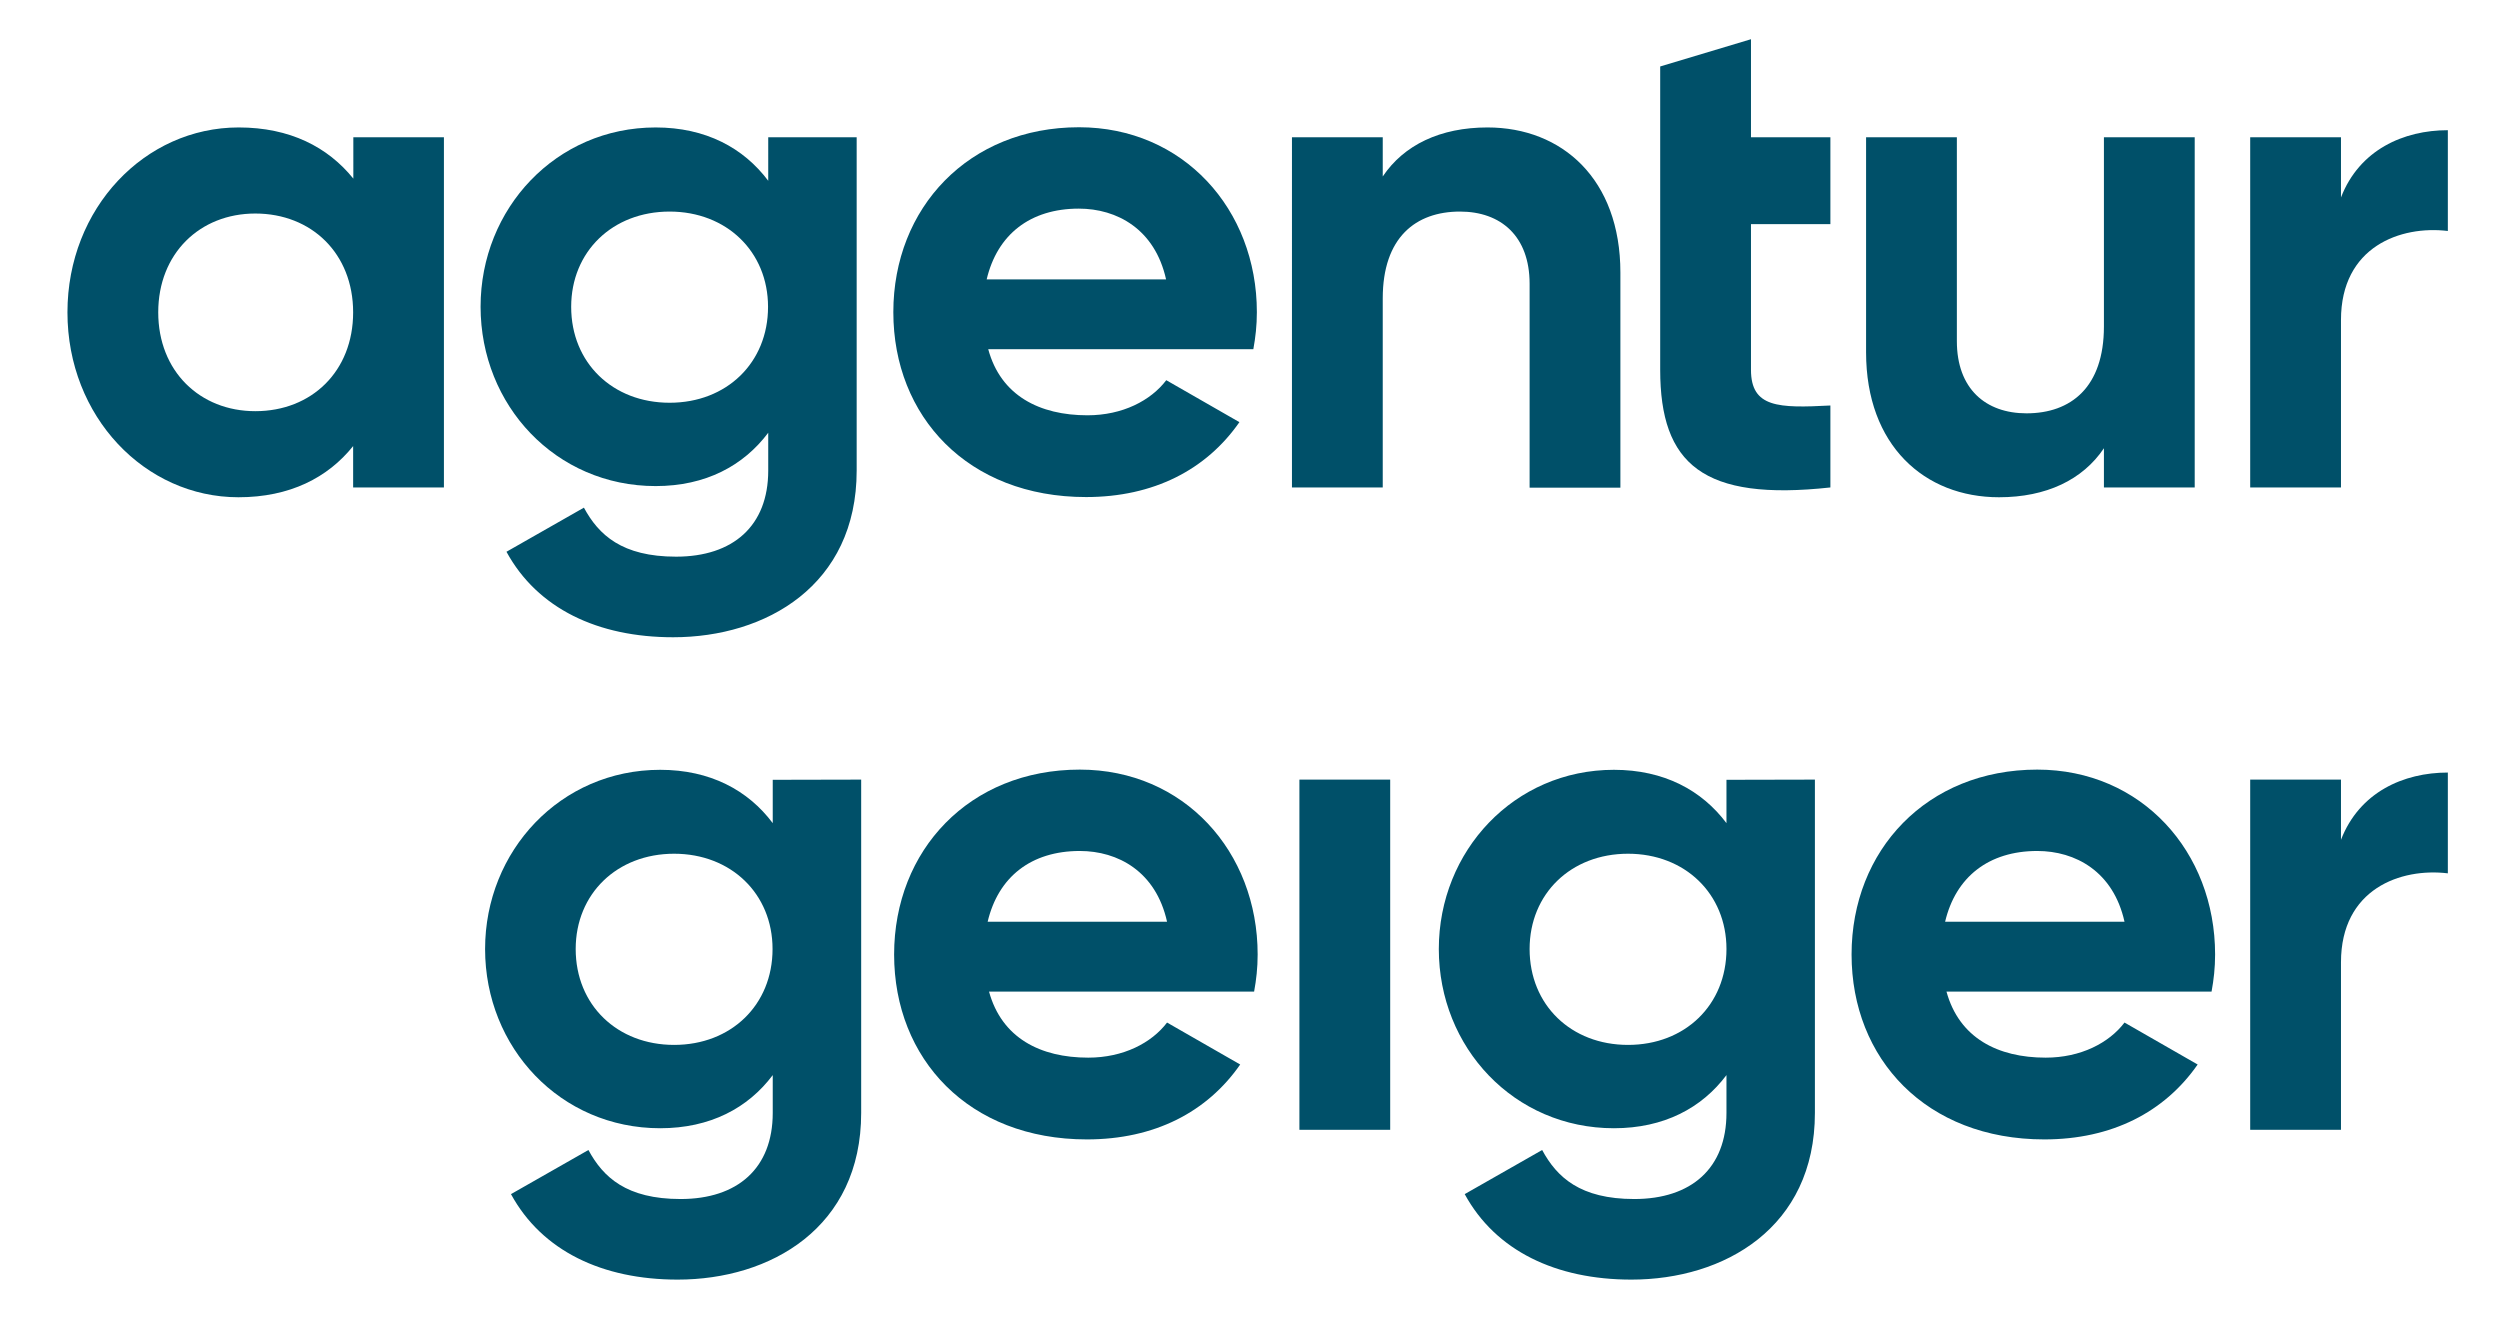 <?xml version="1.0" encoding="utf-8"?>
<!-- Generator: Adobe Illustrator 25.4.1, SVG Export Plug-In . SVG Version: 6.00 Build 0)  -->
<svg xmlns="http://www.w3.org/2000/svg" xmlns:xlink="http://www.w3.org/1999/xlink" version="1.1" id="Ebene_1" x="0px" y="0px" viewBox="0 0 1275 672" style="enable-background:new 0 0 1275 672;" xml:space="preserve">
<style type="text/css">
	.st0{fill:#005069;}
</style>
<g>
	<path class="st0" d="M180.1,159.3c0-30-21.2-50.4-49.9-50.4c-28.3,0-49.5,20.4-49.5,50.4s21.2,50.4,49.5,50.4   C159,209.7,180.1,189.3,180.1,159.3 M226.4,70v178.6h-46.3v-21.1c-12.9,16.1-32.3,26.1-58.5,26.1c-47.7,0-87.2-41.1-87.2-94.3   S73.9,65,121.7,65c26.2,0,45.5,10,58.5,26.1V70H226.4L226.4,70z"/>
	<path class="st0" d="M391.7,156.5c0-28.2-21.2-48.6-50.2-48.6c-29.1,0-50.2,20.4-50.2,48.6c0,28.6,21.2,48.9,50.2,48.9   C370.6,205.4,391.7,185,391.7,156.5 M436.9,70v170c0,58.6-46.3,85-93.6,85c-38.4,0-69.2-14.6-85-43.6l39.5-22.5   c7.5,13.9,19.4,25,47,25c29.1,0,47-15.7,47-43.9v-19.3c-12.6,16.8-31.9,27.2-57.4,27.2c-50.9,0-89.3-41.1-89.3-91.5   c0-50,38.4-91.4,89.3-91.4c25.5,0,44.8,10.4,57.4,27.2V70H436.9z"/>
	<path class="st0" d="M594.7,142.5c-5.7-25.7-25.1-36.1-44.5-36.1c-24.8,0-41.6,13.2-47,36.1H594.7z M554.6,211.8   c17.9,0,32.3-7.5,40.2-17.9l37.3,21.4c-16.9,24.3-43.8,38.2-78.2,38.2c-60.3,0-98.3-41.1-98.3-94.3s38.4-94.3,94.7-94.3   c53.1,0,90.7,41.8,90.7,94.3c0,6.8-0.7,12.9-1.8,18.9H504C510.4,201.8,530.2,211.8,554.6,211.8"/>
	<path class="st0" d="M826.4,139v109.7h-46.3v-104c0-24.3-14.7-36.8-35.5-36.8c-22.6,0-39.4,13.2-39.4,44.3v96.4h-46.3V70h46.3v20   c10.8-16.1,29.4-25,53.4-25C796.7,65,826.4,91.4,826.4,139"/>
	<path class="st0" d="M893,114.3v74.3c0,19.3,14,19.6,40.5,18.2v41.8c-64.9,7.1-86.8-11.8-86.8-60v-74.3V70V33.9L893,20v50h40.5   v44.3H893L893,114.3z"/>
	<path class="st0" d="M1119.3,70v178.6H1073v-20c-10.8,16.1-29.4,25-53.5,25c-38,0-67.8-26.4-67.8-73.9V70H998v104   c0,24.3,14.7,36.8,35.5,36.8c22.6,0,39.5-13.2,39.5-44.3V70H1119.3z"/>
	<path class="st0" d="M1248.4,66.4v51.4c-24-2.9-54.5,7.9-54.5,45.4v85.4h-46.3V70h46.3v30.7C1203.3,76.4,1225.8,66.4,1248.4,66.4"/>
	<path class="st0" d="M394,484c0-28.2-21.2-48.6-50.2-48.6c-29.1,0-50.2,20.4-50.2,48.6c0,28.6,21.2,48.9,50.2,48.9   S394,512.6,394,484 M439.2,397.6v170c0,58.6-46.3,85-93.6,85c-38.4,0-69.2-14.6-85-43.6l39.5-22.5c7.5,13.9,19.4,25,47,25   c29.1,0,47-15.7,47-43.9v-19.3c-12.6,16.8-31.9,27.1-57.4,27.1c-50.9,0-89.3-41.1-89.3-91.4c0-50,38.4-91.4,89.3-91.4   c25.5,0,44.8,10.4,57.4,27.2v-22.1L439.2,397.6L439.2,397.6z"/>
	<path class="st0" d="M595.2,470.1c-5.7-25.7-25.1-36.1-44.5-36.1c-24.8,0-41.6,13.2-47,36.1H595.2z M555,539.4   c17.9,0,32.3-7.5,40.2-17.9l37.3,21.4c-16.9,24.3-43.7,38.2-78.2,38.2c-60.3,0-98.3-41.1-98.3-94.3s38.4-94.3,94.7-94.3   c53.1,0,90.7,41.8,90.7,94.3c0,6.8-0.7,12.9-1.8,18.9H504.4C510.9,529.4,530.6,539.4,555,539.4"/>
</g>
<rect x="662.7" y="397.6" class="st0" width="46.3" height="178.6"/>
<g>
	<path class="st0" d="M880.5,484c0-28.2-21.2-48.6-50.2-48.6c-29.1,0-50.2,20.4-50.2,48.6c0,28.6,21.2,48.9,50.2,48.9   S880.5,512.6,880.5,484 M925.6,397.6v170c0,58.6-46.3,85-93.6,85c-38.4,0-69.2-14.6-85-43.6l39.5-22.5c7.5,13.9,19.4,25,47,25   c29.1,0,47-15.7,47-43.9v-19.3c-12.6,16.8-31.9,27.1-57.4,27.1c-50.9,0-89.3-41.1-89.3-91.4c0-50,38.4-91.4,89.3-91.4   c25.5,0,44.8,10.4,57.4,27.2v-22.1L925.6,397.6L925.6,397.6z"/>
	<path class="st0" d="M1083.5,470.1c-5.7-25.7-25.1-36.1-44.5-36.1c-24.7,0-41.6,13.2-47,36.1H1083.5z M1043.3,539.4   c17.9,0,32.3-7.5,40.2-17.9l37.3,21.4c-16.9,24.3-43.8,38.2-78.2,38.2c-60.3,0-98.3-41.1-98.3-94.3s38.4-94.3,94.7-94.3   c53.1,0,90.7,41.8,90.7,94.3c0,6.8-0.7,12.9-1.8,18.9H992.7C999.2,529.4,1018.9,539.4,1043.3,539.4"/>
	<path class="st0" d="M1248.4,394v51.4c-24-2.9-54.5,7.9-54.5,45.4v85.4h-46.3V397.6h46.3v30.7C1203.3,404,1225.8,394,1248.4,394"/>
</g>
</svg>
